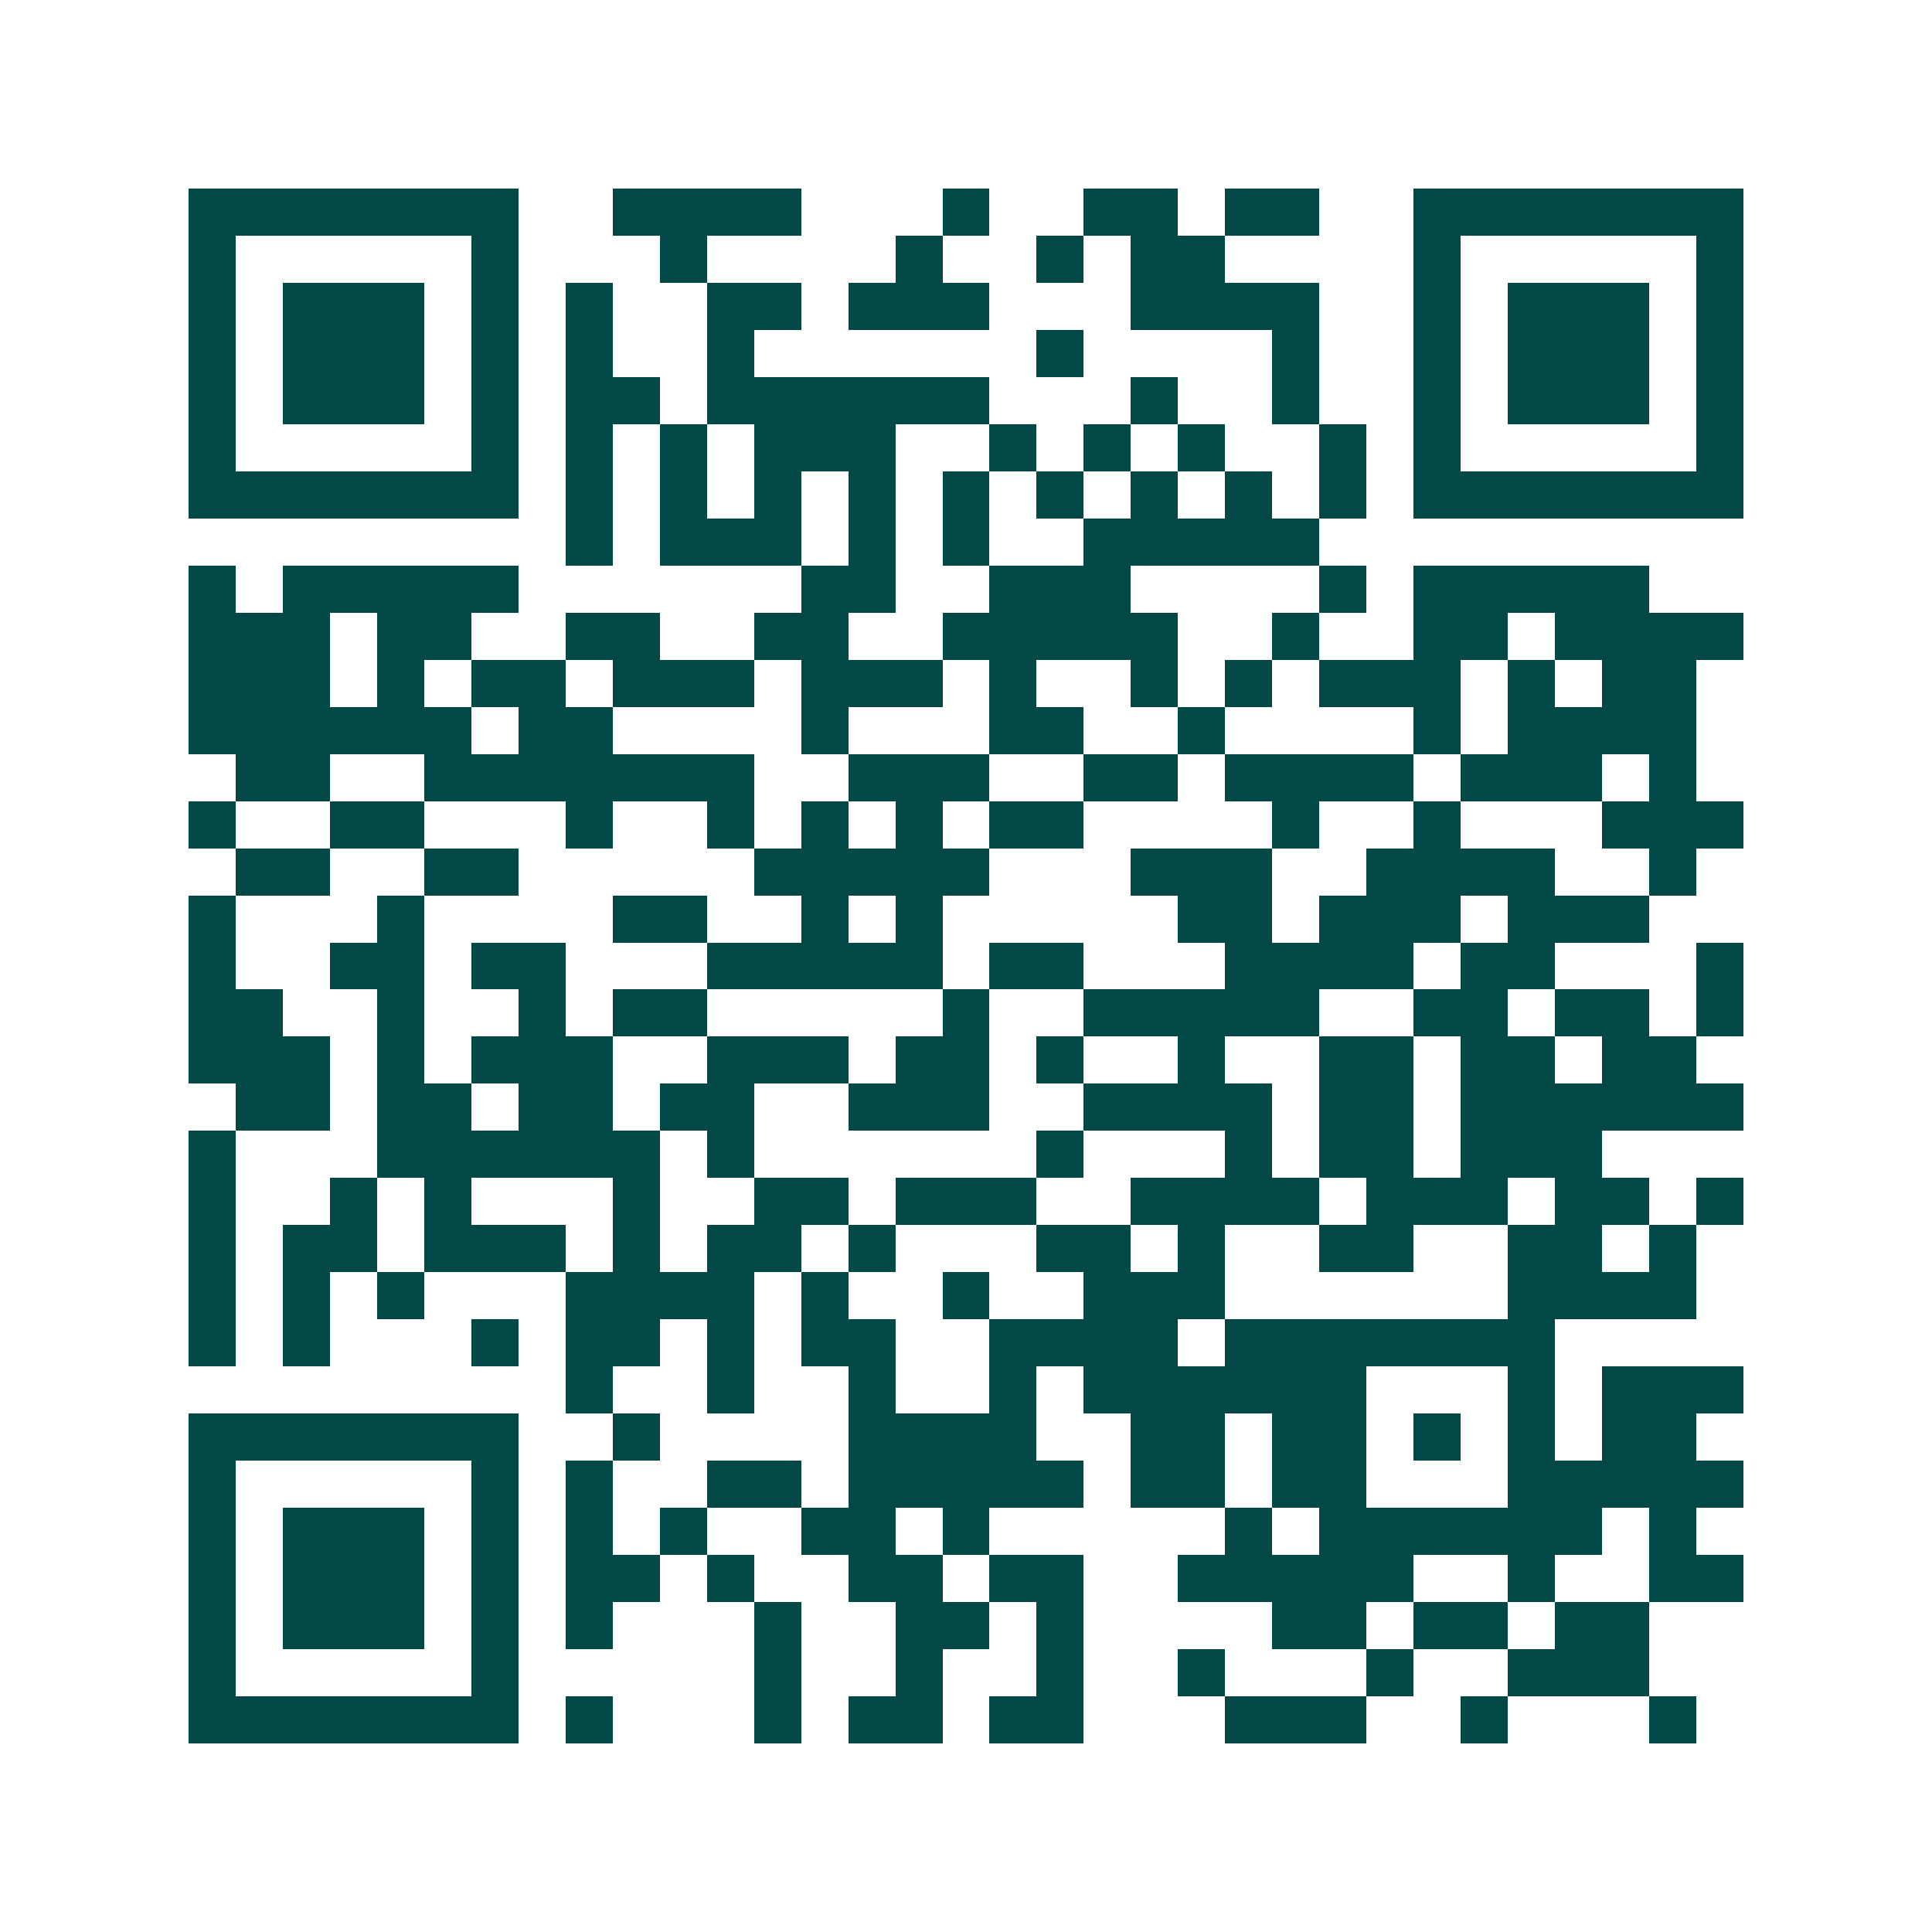 <svg xmlns="http://www.w3.org/2000/svg" width="200" height="200" viewBox="0 0 41 41" shape-rendering="crispEdges"><path fill="#ffffff" d="M0 0h41v41H0z"/><path stroke="#014847" d="M4 4.5h7m2 0h4m3 0h1m2 0h2m1 0h2m2 0h7M4 5.5h1m5 0h1m3 0h1m4 0h1m2 0h1m1 0h2m4 0h1m5 0h1M4 6.5h1m1 0h3m1 0h1m1 0h1m2 0h2m1 0h3m3 0h4m2 0h1m1 0h3m1 0h1M4 7.5h1m1 0h3m1 0h1m1 0h1m2 0h1m6 0h1m4 0h1m2 0h1m1 0h3m1 0h1M4 8.5h1m1 0h3m1 0h1m1 0h2m1 0h6m3 0h1m2 0h1m2 0h1m1 0h3m1 0h1M4 9.5h1m5 0h1m1 0h1m1 0h1m1 0h3m2 0h1m1 0h1m1 0h1m2 0h1m1 0h1m5 0h1M4 10.5h7m1 0h1m1 0h1m1 0h1m1 0h1m1 0h1m1 0h1m1 0h1m1 0h1m1 0h1m1 0h7M12 11.5h1m1 0h3m1 0h1m1 0h1m2 0h5M4 12.5h1m1 0h5m6 0h2m2 0h3m4 0h1m1 0h5M4 13.5h3m1 0h2m2 0h2m2 0h2m2 0h5m2 0h1m2 0h2m1 0h4M4 14.5h3m1 0h1m1 0h2m1 0h3m1 0h3m1 0h1m2 0h1m1 0h1m1 0h3m1 0h1m1 0h2M4 15.5h6m1 0h2m4 0h1m3 0h2m2 0h1m4 0h1m1 0h4M5 16.5h2m2 0h7m2 0h3m2 0h2m1 0h4m1 0h3m1 0h1M4 17.5h1m2 0h2m3 0h1m2 0h1m1 0h1m1 0h1m1 0h2m4 0h1m2 0h1m3 0h3M5 18.5h2m2 0h2m5 0h5m3 0h3m2 0h4m2 0h1M4 19.5h1m3 0h1m4 0h2m2 0h1m1 0h1m5 0h2m1 0h3m1 0h3M4 20.5h1m2 0h2m1 0h2m3 0h5m1 0h2m3 0h4m1 0h2m3 0h1M4 21.5h2m2 0h1m2 0h1m1 0h2m5 0h1m2 0h5m2 0h2m1 0h2m1 0h1M4 22.5h3m1 0h1m1 0h3m2 0h3m1 0h2m1 0h1m2 0h1m2 0h2m1 0h2m1 0h2M5 23.5h2m1 0h2m1 0h2m1 0h2m2 0h3m2 0h4m1 0h2m1 0h6M4 24.5h1m3 0h6m1 0h1m6 0h1m3 0h1m1 0h2m1 0h3M4 25.5h1m2 0h1m1 0h1m3 0h1m2 0h2m1 0h3m2 0h4m1 0h3m1 0h2m1 0h1M4 26.5h1m1 0h2m1 0h3m1 0h1m1 0h2m1 0h1m3 0h2m1 0h1m2 0h2m2 0h2m1 0h1M4 27.5h1m1 0h1m1 0h1m3 0h4m1 0h1m2 0h1m2 0h3m6 0h4M4 28.5h1m1 0h1m3 0h1m1 0h2m1 0h1m1 0h2m2 0h4m1 0h7M12 29.5h1m2 0h1m2 0h1m2 0h1m1 0h6m3 0h1m1 0h3M4 30.5h7m2 0h1m4 0h4m2 0h2m1 0h2m1 0h1m1 0h1m1 0h2M4 31.5h1m5 0h1m1 0h1m2 0h2m1 0h5m1 0h2m1 0h2m3 0h5M4 32.5h1m1 0h3m1 0h1m1 0h1m1 0h1m2 0h2m1 0h1m5 0h1m1 0h6m1 0h1M4 33.5h1m1 0h3m1 0h1m1 0h2m1 0h1m2 0h2m1 0h2m2 0h5m2 0h1m2 0h2M4 34.5h1m1 0h3m1 0h1m1 0h1m3 0h1m2 0h2m1 0h1m4 0h2m1 0h2m1 0h2M4 35.5h1m5 0h1m5 0h1m2 0h1m2 0h1m2 0h1m3 0h1m2 0h3M4 36.5h7m1 0h1m3 0h1m1 0h2m1 0h2m3 0h3m2 0h1m3 0h1"/></svg>
